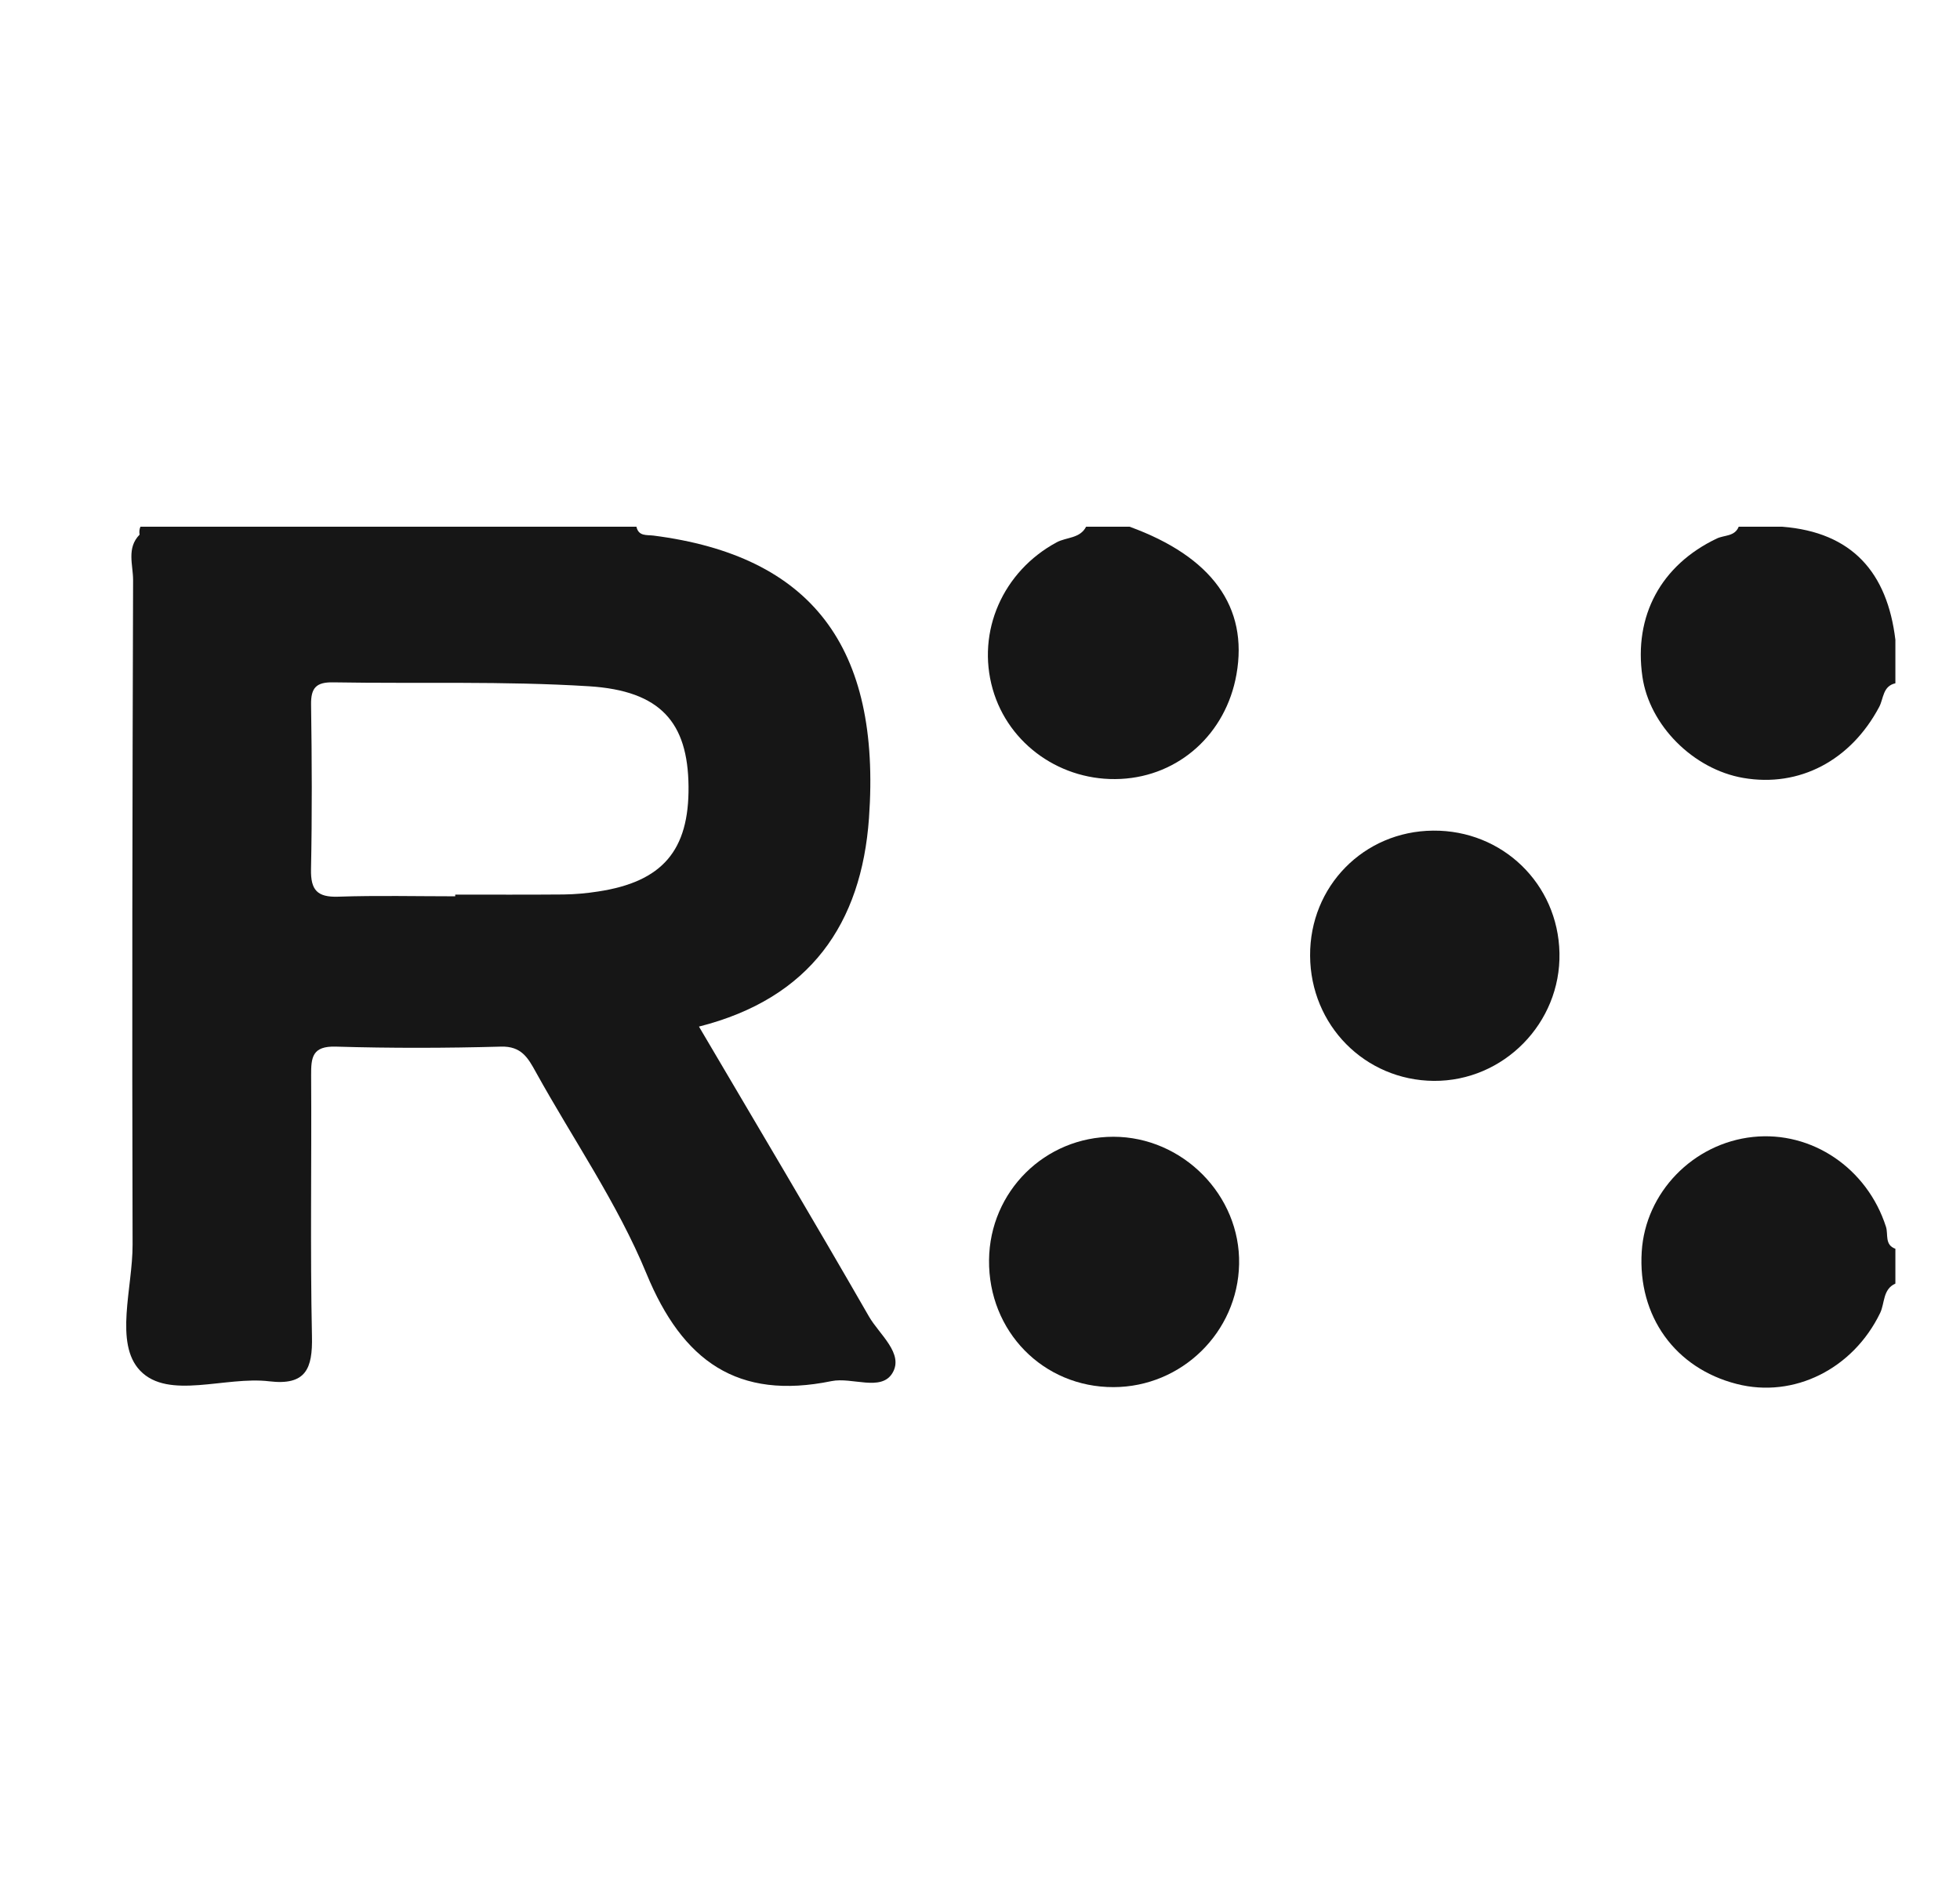 <svg width="31" height="30" viewBox="0 0 31 30" fill="none" xmlns="http://www.w3.org/2000/svg">
<path d="M28.189 8.333C27.959 8.333 27.73 8.333 27.5 8.333C27.437 8.49 27.273 8.463 27.155 8.519C26.272 8.939 25.837 9.742 25.977 10.706C26.088 11.474 26.78 12.17 27.571 12.307C28.46 12.461 29.273 12.031 29.723 11.182C29.792 11.051 29.778 10.854 29.978 10.81C29.978 10.581 29.978 10.351 29.978 10.122C29.85 9.057 29.294 8.42 28.189 8.333Z" fill="#161616"/>
<path d="M17.726 12.323C18.649 12.277 19.39 11.609 19.556 10.671C19.746 9.605 19.169 8.807 17.866 8.333C17.637 8.333 17.407 8.333 17.178 8.333C17.081 8.522 16.867 8.496 16.712 8.58C15.863 9.038 15.441 9.99 15.701 10.903C15.951 11.78 16.792 12.37 17.726 12.323Z" fill="#161616"/>
<path d="M29.829 19.408C29.532 18.482 28.657 17.889 27.726 17.987C26.779 18.087 26.024 18.865 25.966 19.802C25.902 20.823 26.494 21.646 27.469 21.895C28.375 22.127 29.31 21.655 29.737 20.772C29.812 20.616 29.777 20.397 29.978 20.307C29.978 20.123 29.978 19.94 29.978 19.756C29.804 19.694 29.868 19.528 29.829 19.408Z" fill="#161616"/>
<path d="M22.666 13.141C21.57 13.15 20.714 14.022 20.721 15.12C20.727 16.22 21.588 17.091 22.677 17.1C23.782 17.108 24.689 16.184 24.665 15.076C24.642 13.982 23.762 13.131 22.666 13.141Z" fill="#161616"/>
<path d="M17.61 17.984C16.527 17.984 15.655 18.848 15.643 19.933C15.631 21.062 16.498 21.948 17.612 21.945C18.69 21.943 19.576 21.076 19.598 20C19.621 18.912 18.707 17.985 17.61 17.984Z" fill="#161616"/>
<path d="M11.055 16.241C12.821 15.794 13.625 14.605 13.744 12.945C13.938 10.226 12.828 8.792 10.334 8.473C10.227 8.46 10.1 8.487 10.066 8.333C10.02 8.333 9.974 8.333 9.928 8.333C7.359 8.333 4.79 8.333 2.221 8.333C2.204 8.373 2.2 8.415 2.208 8.458C1.999 8.671 2.105 8.937 2.105 9.175C2.094 12.681 2.087 16.186 2.097 19.692C2.099 20.373 1.803 21.252 2.216 21.684C2.665 22.153 3.564 21.769 4.259 21.853C4.838 21.922 4.946 21.654 4.934 21.139C4.905 19.765 4.93 18.39 4.921 17.015C4.919 16.726 4.939 16.547 5.312 16.558C6.182 16.584 7.054 16.582 7.924 16.558C8.248 16.549 8.352 16.737 8.477 16.964C9.064 18.025 9.767 19.037 10.225 20.15C10.796 21.535 11.665 22.154 13.151 21.85C13.477 21.783 13.935 22.019 14.114 21.724C14.302 21.415 13.907 21.112 13.744 20.828C12.868 19.304 11.969 17.794 11.055 16.241ZM9.46 14.104C9.28 14.132 9.096 14.149 8.914 14.151C8.342 14.156 7.771 14.153 7.2 14.153C7.2 14.162 7.2 14.171 7.2 14.18C6.582 14.18 5.965 14.165 5.348 14.186C5.017 14.197 4.913 14.08 4.919 13.755C4.937 12.886 4.933 12.017 4.92 11.148C4.916 10.882 5.001 10.79 5.27 10.795C6.618 10.818 7.97 10.773 9.315 10.857C10.45 10.928 10.88 11.431 10.89 12.441C10.9 13.455 10.477 13.95 9.46 14.104Z" fill="#161616"/>
</svg>

